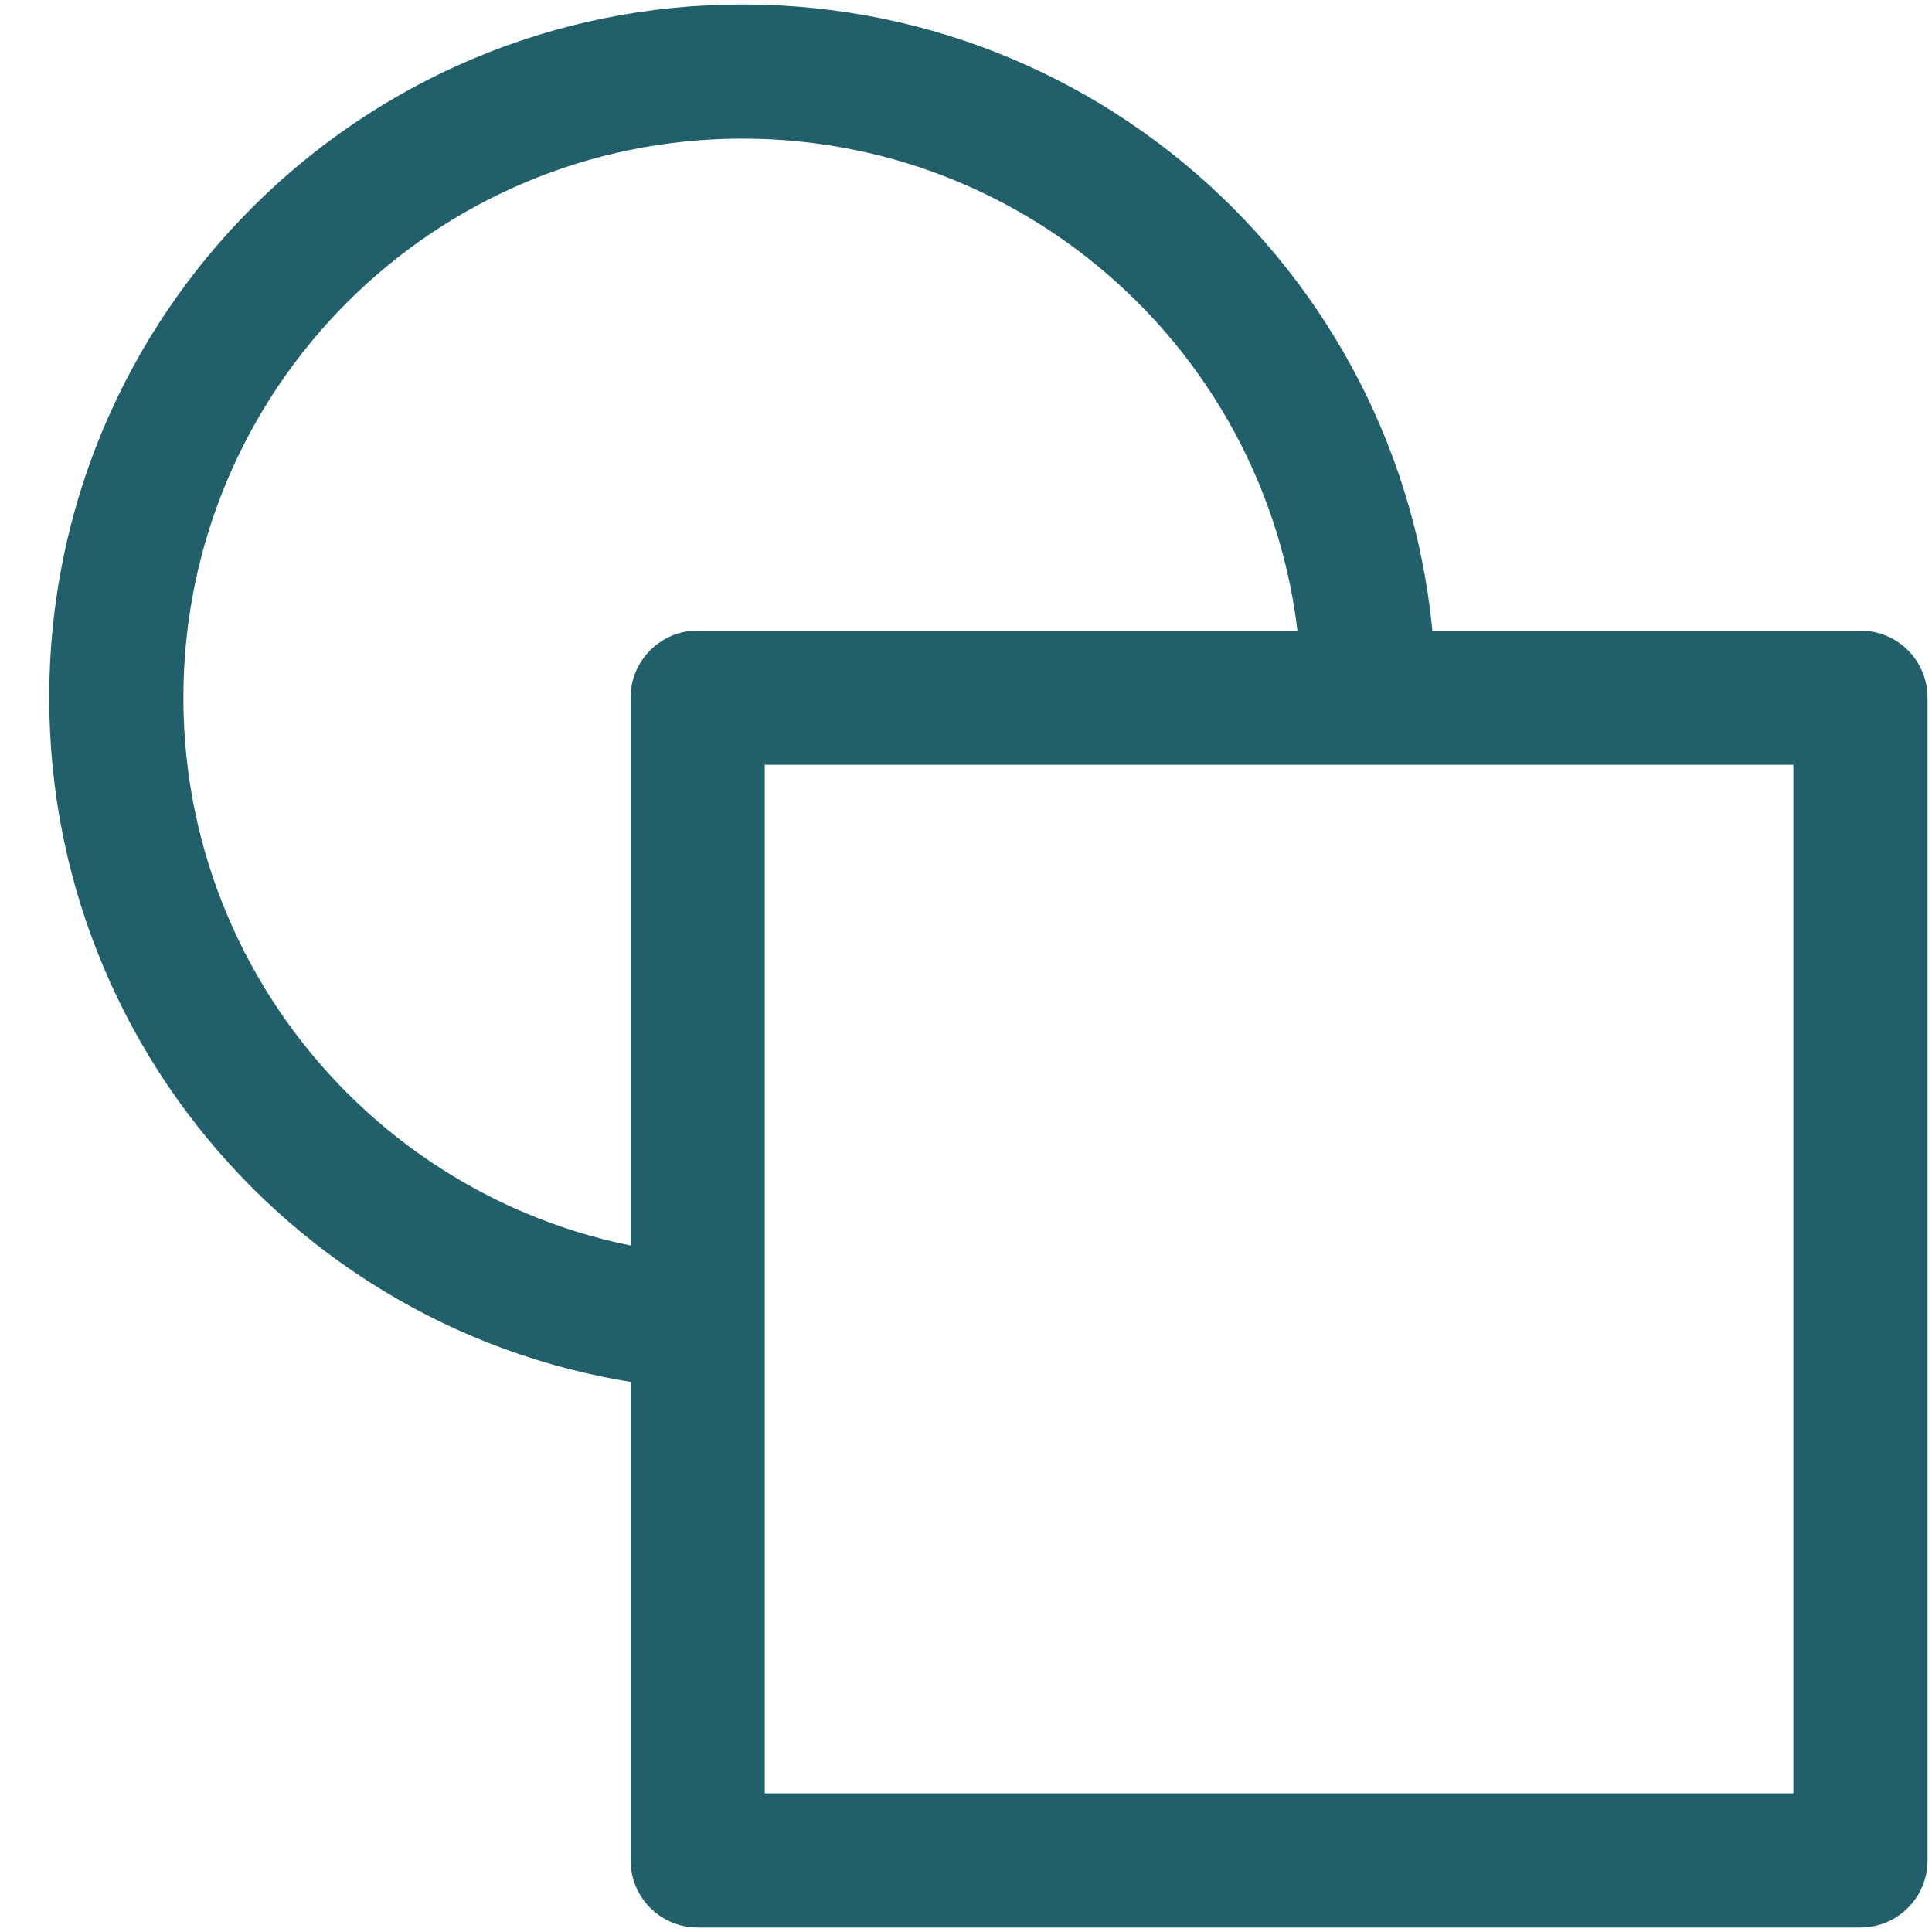 <svg width="36" height="36" viewBox="0 0 36 36" fill="none" xmlns="http://www.w3.org/2000/svg">
<path fill-rule="evenodd" clip-rule="evenodd" d="M13.834 2.583C8.081 2.583 3.417 7.247 3.417 13C3.417 18.753 8.081 23.417 13.834 23.417V25.917C6.7 25.917 0.917 20.134 0.917 13C0.917 5.866 6.7 0.083 13.834 0.083C20.967 0.083 26.75 5.866 26.75 13H24.25C24.25 7.247 19.587 2.583 13.834 2.583Z" fill="#21606A"/>
<path fill-rule="evenodd" clip-rule="evenodd" d="M11.75 13C11.75 12.31 12.31 11.75 13 11.75H34.667C35.357 11.75 35.917 12.31 35.917 13V34.667C35.917 35.357 35.357 35.917 34.667 35.917H13C12.31 35.917 11.75 35.357 11.75 34.667V13ZM14.25 14.25V33.417H33.417V14.25H14.25Z" fill="#21606A"/>
</svg>
